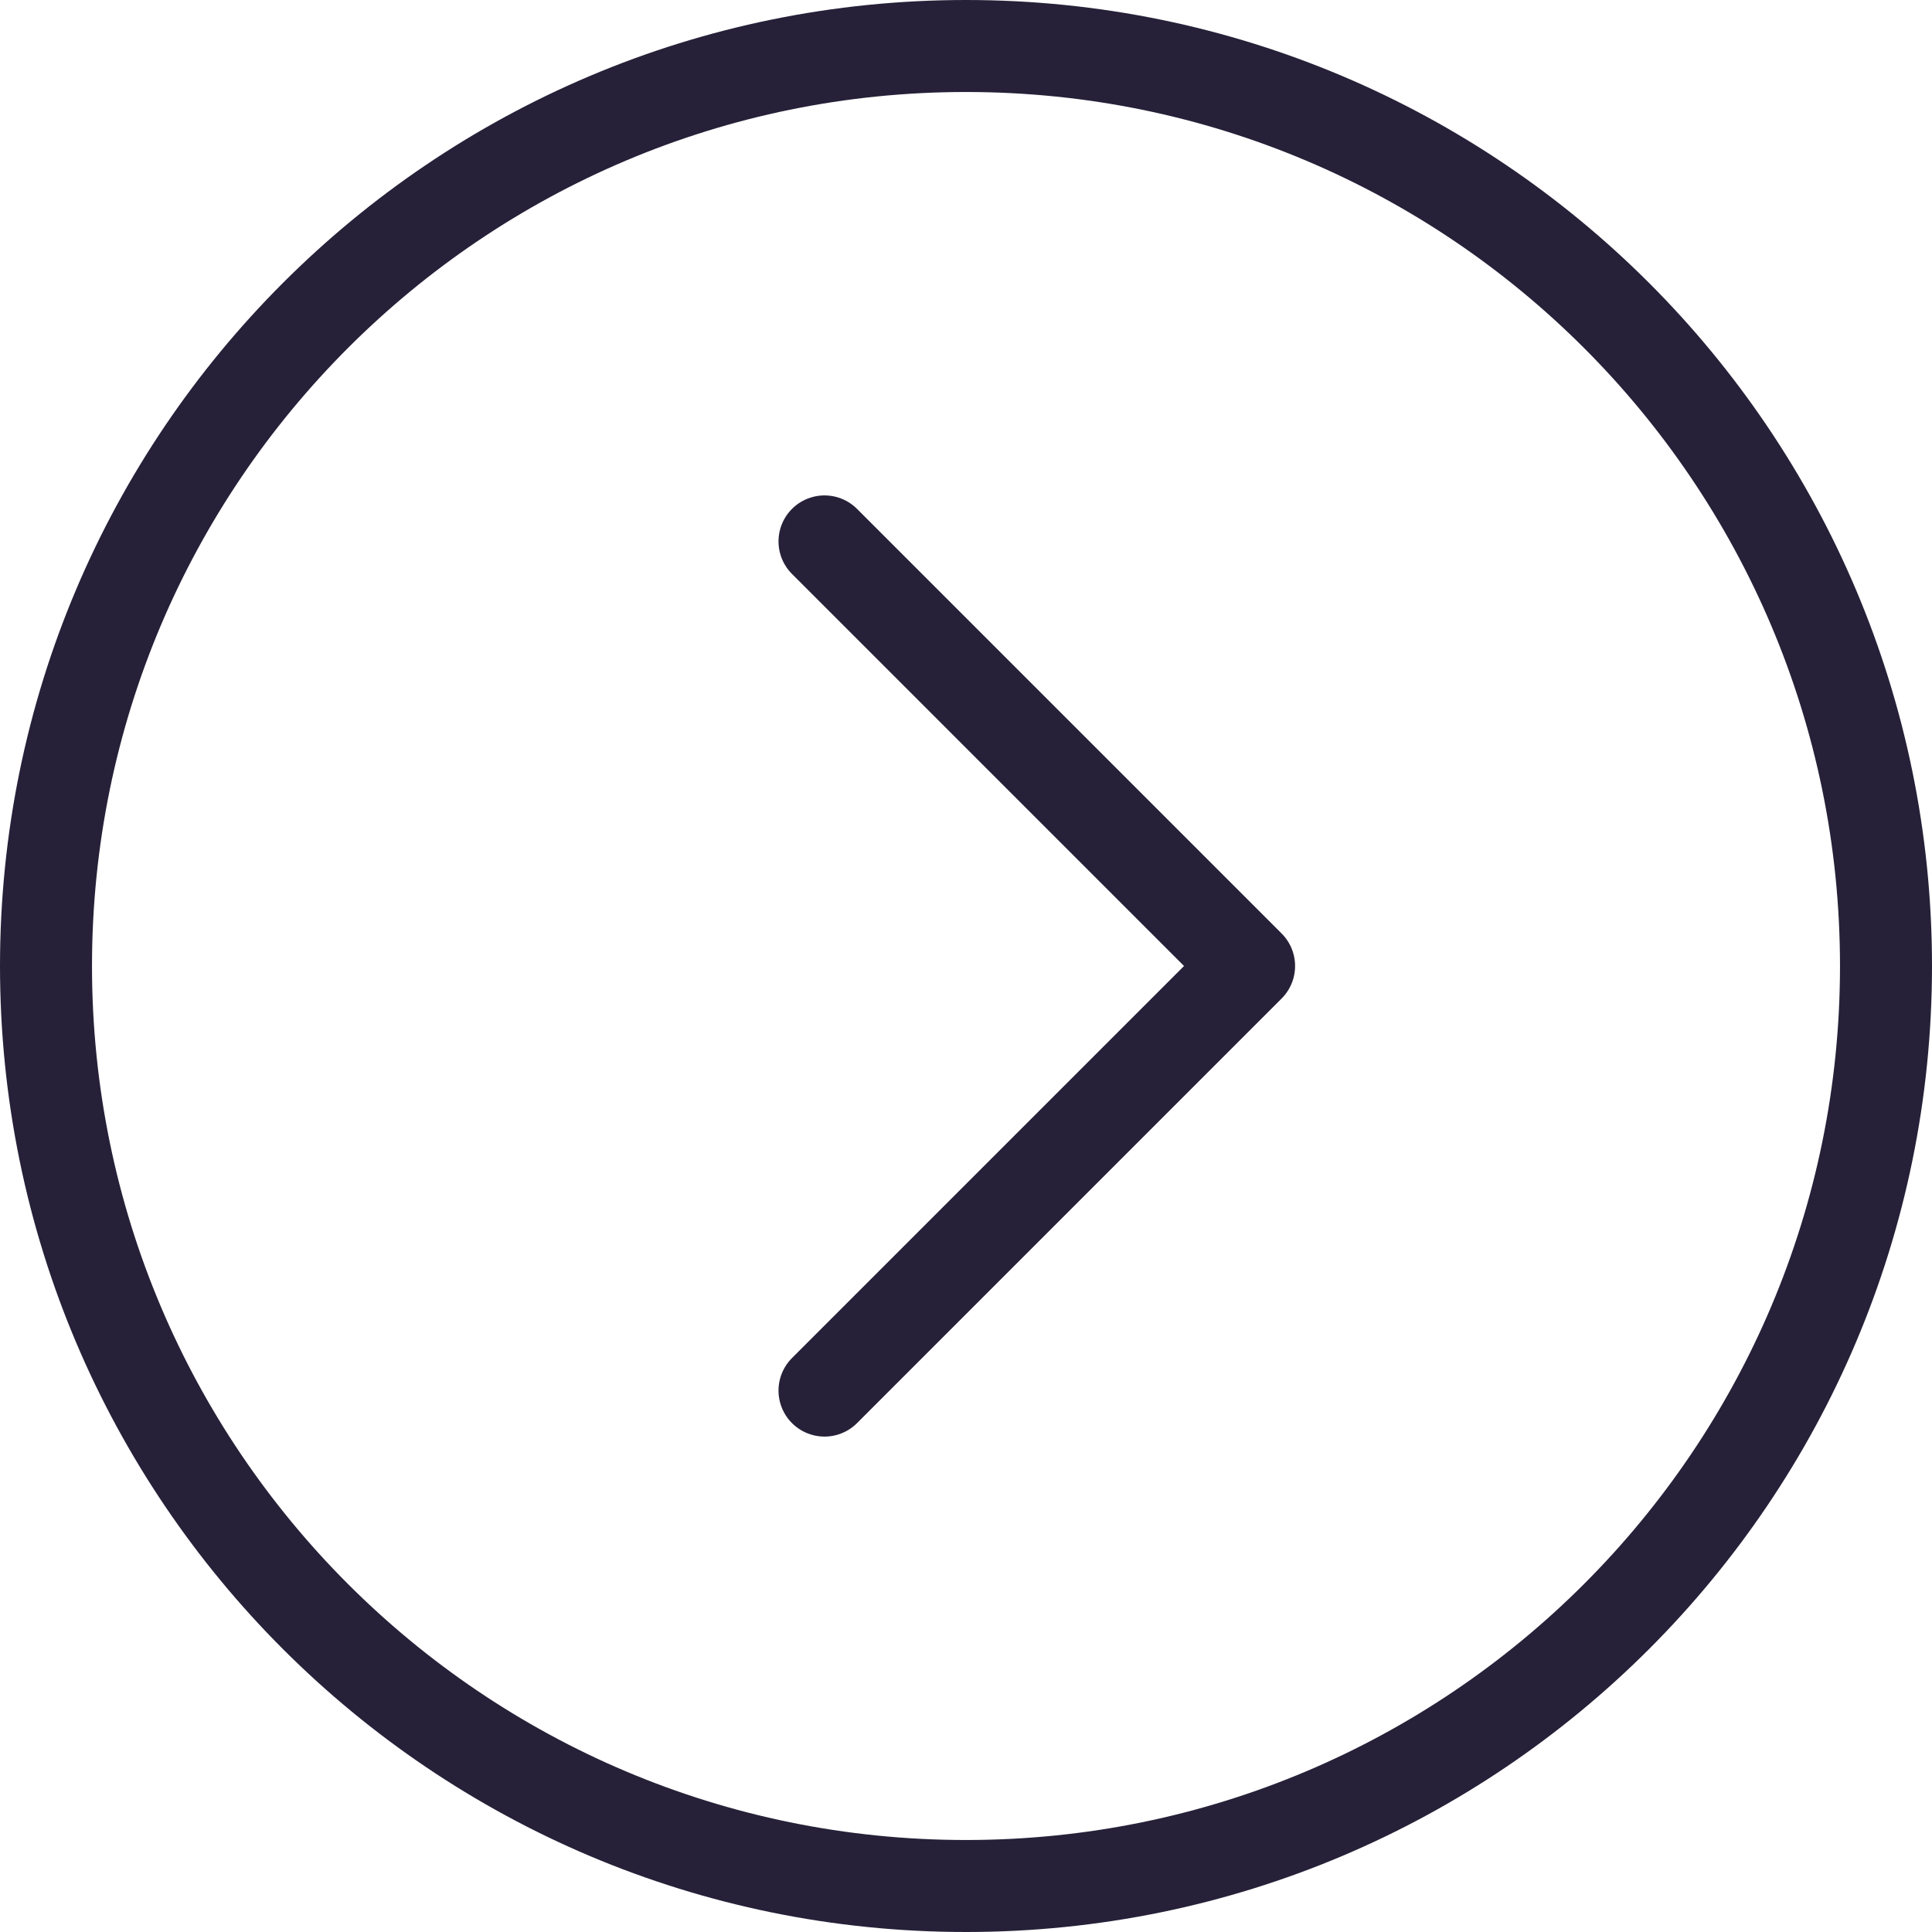 <svg xmlns="http://www.w3.org/2000/svg" width="21" height="21" viewBox="0 0 21 21" fill="none"><path d="M8.962 15.115L13.577 10.5L8.962 5.885M0.5 10.5C0.5 4.977 4.977 0.5 10.5 0.5C16.023 0.5 20.5 4.977 20.5 10.5C20.5 16.023 16.023 20.5 10.5 20.5C4.977 20.5 0.5 16.023 0.5 10.5Z" stroke="#262138" stroke-linecap="round" stroke-linejoin="round"></path></svg>